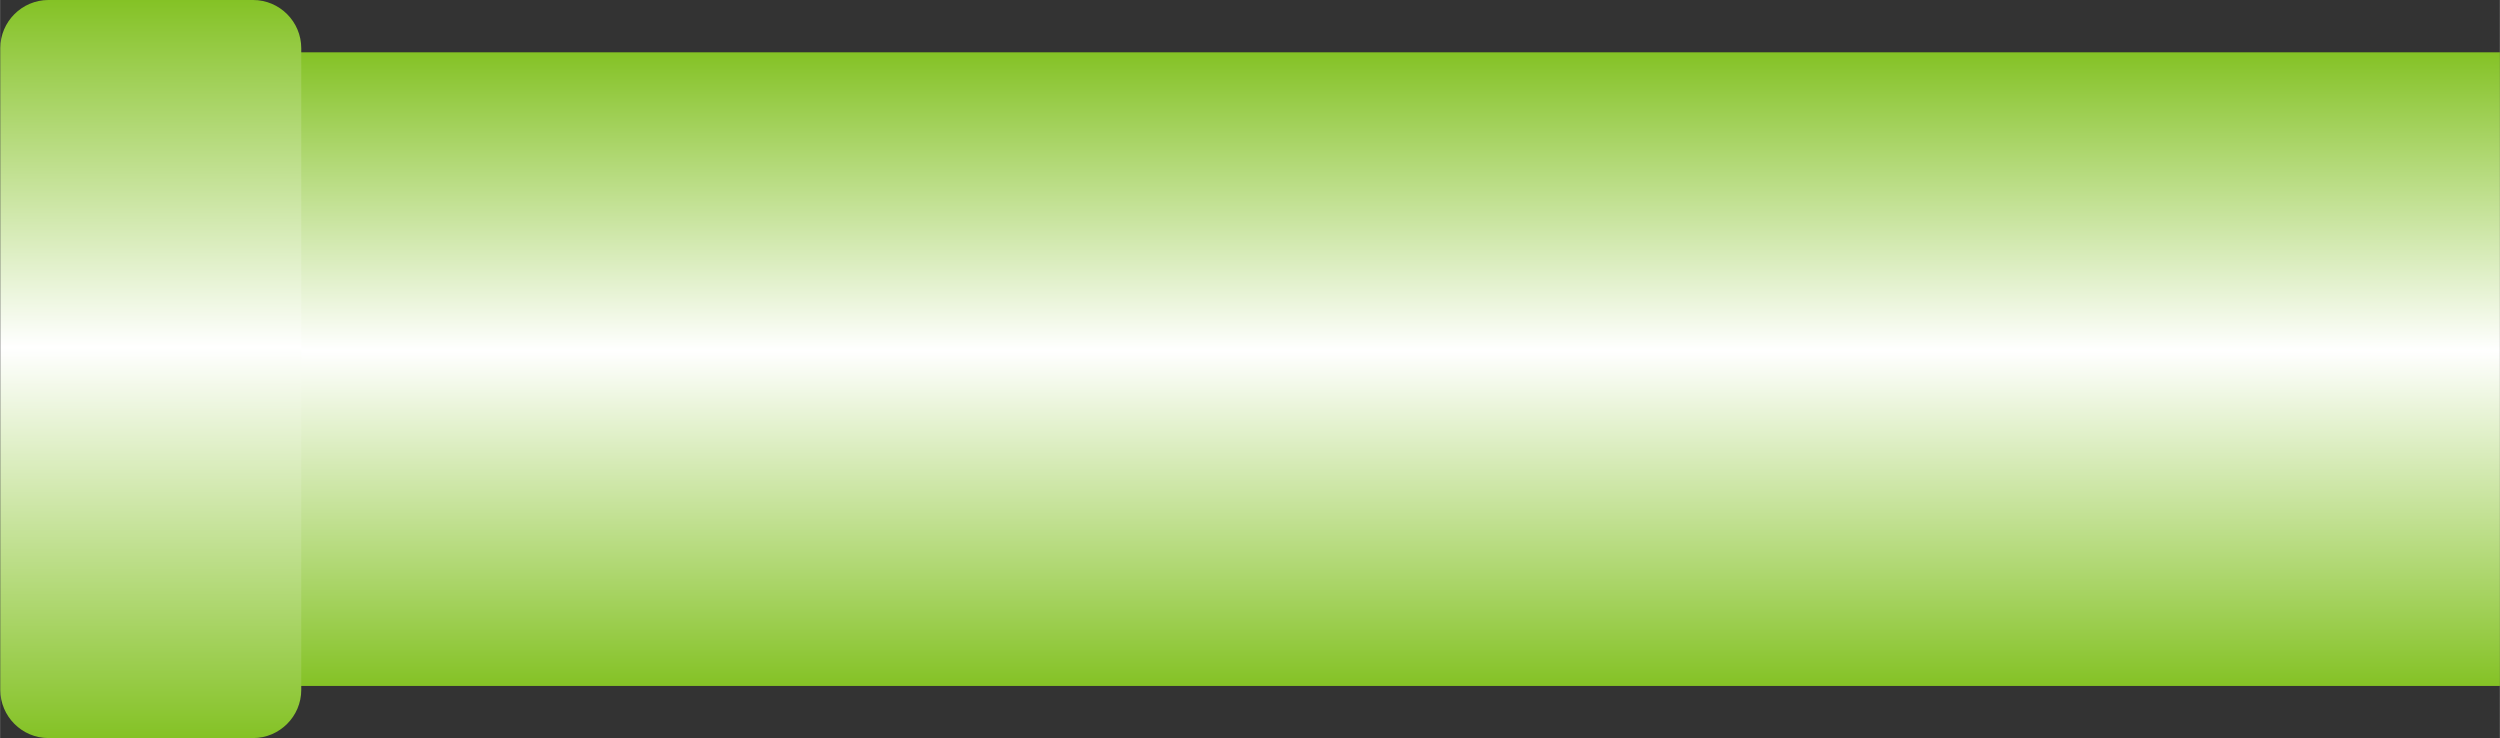 <?xml version="1.0" encoding="UTF-8" standalone="no"?>
<!-- Creator: CorelDRAW -->

<svg
   xmlns:dc="http://purl.org/dc/elements/1.1/"
   xmlns:cc="http://creativecommons.org/ns#"
   xmlns:rdf="http://www.w3.org/1999/02/22-rdf-syntax-ns#"
   xmlns:svg="http://www.w3.org/2000/svg"
   xmlns="http://www.w3.org/2000/svg"
   xmlns:xlink="http://www.w3.org/1999/xlink"
   xmlns:sodipodi="http://sodipodi.sourceforge.net/DTD/sodipodi-0.dtd"
   xmlns:inkscape="http://www.inkscape.org/namespaces/inkscape"
   xml:space="preserve"
   width="25.892mm"
   height="7.646mm"
   style="shape-rendering:geometricPrecision; text-rendering:geometricPrecision; image-rendering:optimizeQuality; fill-rule:evenodd; clip-rule:evenodd"
   viewBox="0 0 13.331 3.937"
   id="svg3023"
   version="1.1"
   inkscape:version="0.48.3.1 r9886"
   sodipodi:docname="46.svg"><rect x="0" y="0" width="13.331" height="3.937" fill="#333333" stroke="none"/><sodipodi:namedview
   pagecolor="#ffffff"
   bordercolor="#666666"
   borderopacity="1"
   objecttolerance="10"
   gridtolerance="10"
   guidetolerance="10"
   inkscape:pageopacity="0"
   inkscape:pageshadow="2"
   inkscape:window-width="640"
   inkscape:window-height="480"
   id="namedview3043"
   showgrid="false"
   inkscape:zoom="4.5561906"
   inkscape:cx="45.871655"
   inkscape:cy="13.545531"
   inkscape:window-x="0"
   inkscape:window-y="0"
   inkscape:window-maximized="0"
   inkscape:current-layer="svg3023" />
 <defs
   id="defs3025">
  <style
   type="text/css"
   id="style3027">
   
    .fil1 {fill:url(#id0)}
    .fil0 {fill:url(#id1)}
   
  </style>
  <linearGradient
   id="id0"
   gradientUnits="userSpaceOnUse"
   x1="0.803"
   y1="3.936"
   x2="0.803"
   y2="0">
   <stop
   offset="0"
   style="stop-color:#84C225"
   id="stop3030" />
   <stop
   offset="0.529"
   style="stop-color:white"
   id="stop3032" />
   <stop
   offset="1"
   style="stop-color:#84C225"
   id="stop3034" />
  </linearGradient>
  <linearGradient
   id="id1"
   gradientUnits="userSpaceOnUse"
   xlink:href="#id0"
   x1="7.156"
   y1="3.658"
   x2="7.156"
   y2="0.279">
  </linearGradient>
 </defs>
 <g
   id="hmigradengt"
   inkscape:label="#图层_x0020_1">
  <rect
   class="fil0"
   x="0.981"
   y="0.279"
   width="12.35"
   height="3.379"
   id="rect3039" />
  <path
   class="fil1"
   d="M1.606 0.257l0 3.422c-5.14868e-005,0.142 -0.116,0.257 -0.257,0.257l-1.091 -5.14868e-005c-0.142,0 -0.257,-0.116 -0.257,-0.257l0 -3.422c0,-0.142 0.116,-0.257 0.257,-0.257l1.091 0c0.142,0 0.257,0.116 0.257,0.257z"
   id="path3041" />
 </g>
</svg>